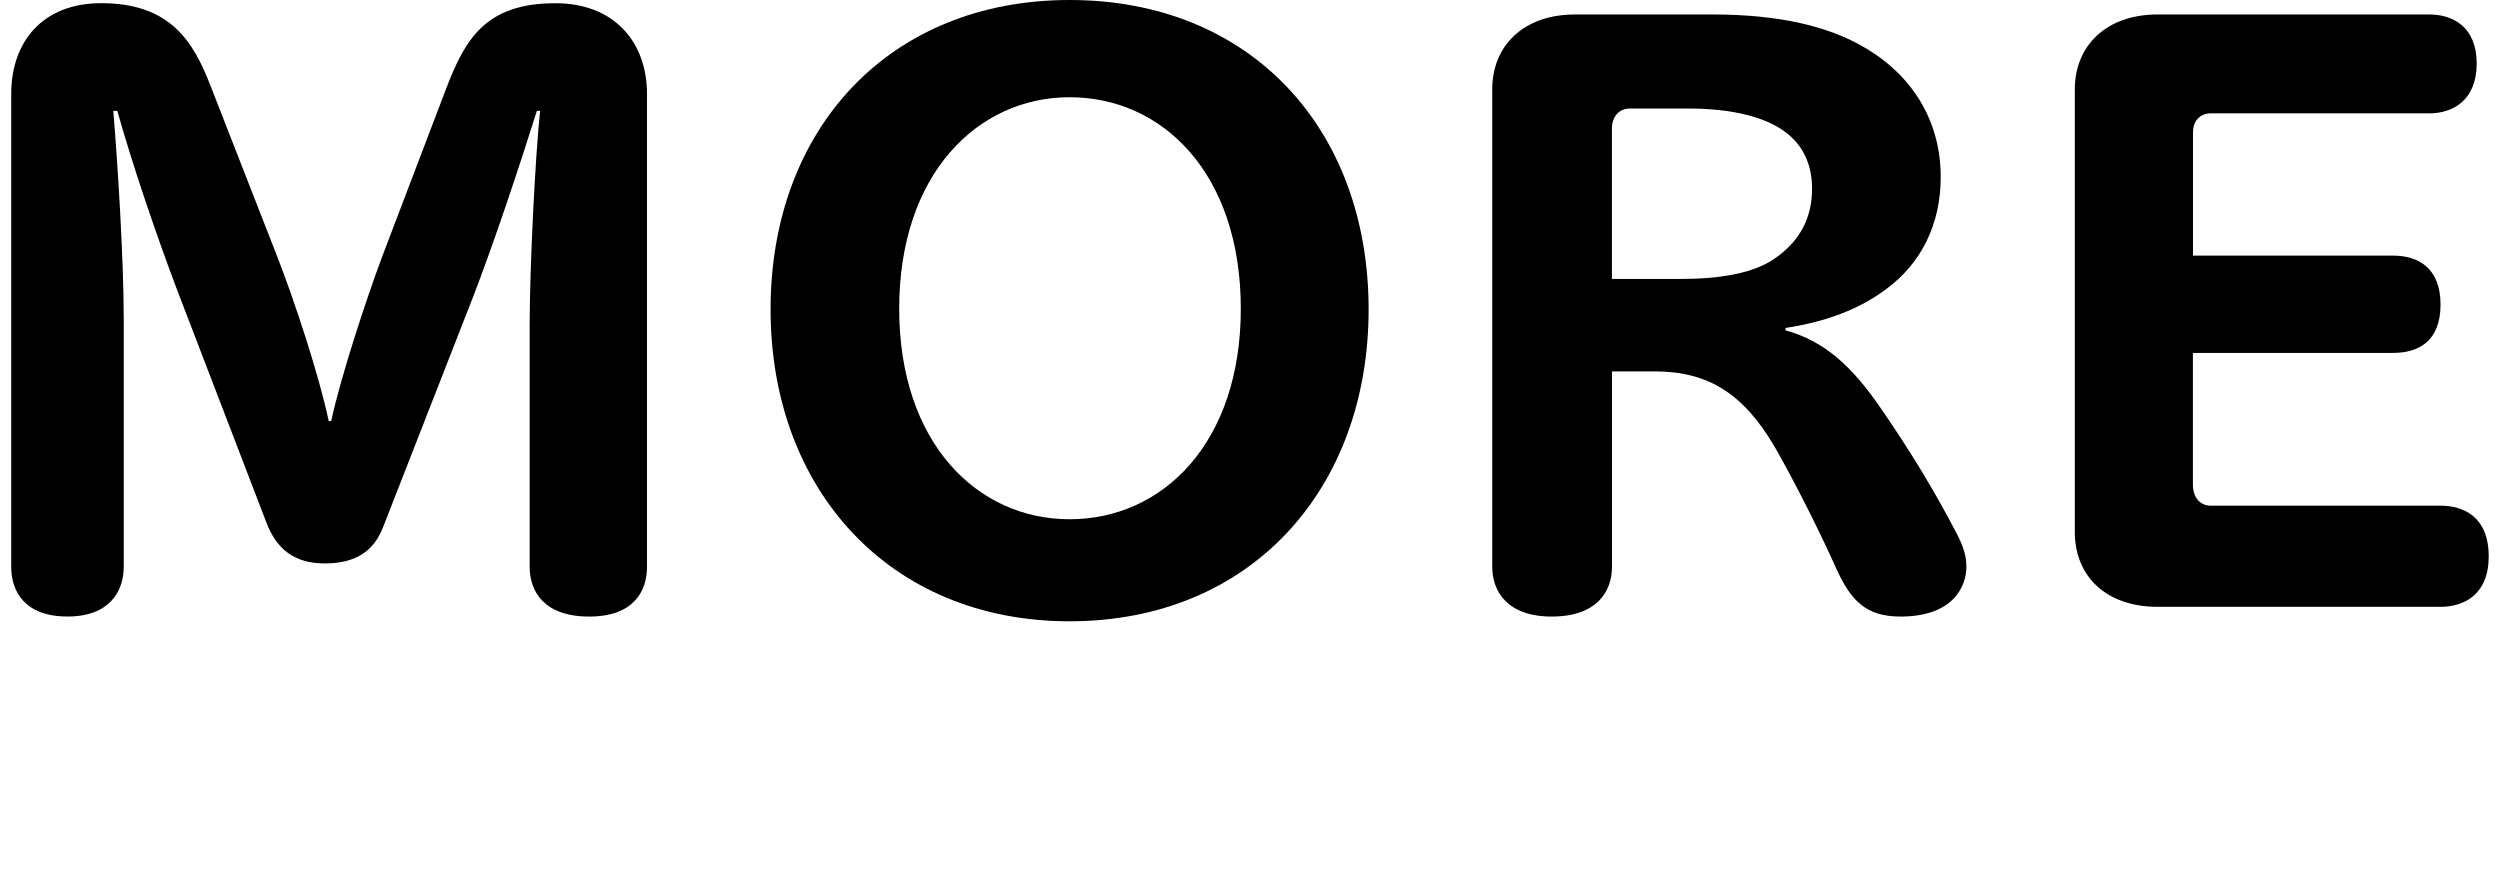 <?xml version="1.0" encoding="utf-8"?>
<!-- Generator: Adobe Illustrator 16.0.0, SVG Export Plug-In . SVG Version: 6.00 Build 0)  -->
<!DOCTYPE svg PUBLIC "-//W3C//DTD SVG 1.1//EN" "http://www.w3.org/Graphics/SVG/1.1/DTD/svg11.dtd">
<svg version="1.1" id="レイヤー_1" xmlns="http://www.w3.org/2000/svg" xmlns:xlink="http://www.w3.org/1999/xlink" x="0px"
	 y="0px" width="56px" height="20px" viewBox="-0.251 0 56 20" enable-background="new -0.251 0 56 20" xml:space="preserve">
<g>
	<path d="M12.946,13.811c-1.008,0-1.333-0.56-1.333-1.117V7.292c0-1.278,0.126-3.799,0.234-4.808h-0.072
		c-0.396,1.261-0.972,2.989-1.44,4.195l-1.999,5.114c-0.216,0.576-0.648,0.828-1.314,0.828s-1.08-0.307-1.314-0.938L3.691,6.428
		C3.277,5.33,2.719,3.709,2.377,2.484h-0.09c0.09,1.081,0.234,3.277,0.234,4.682v5.527c0,0.559-0.324,1.117-1.261,1.117
		c-0.954,0-1.26-0.56-1.26-1.117V2.106c0-1.17,0.702-2.035,2.017-2.035c1.566,0,2.071,0.882,2.449,1.854l1.477,3.781
		c0.396,1.008,0.954,2.701,1.17,3.728h0.054c0.215-0.99,0.773-2.7,1.151-3.708l1.44-3.781c0.414-1.062,0.864-1.873,2.431-1.873
		c1.314,0,2.053,0.864,2.053,2.035v10.586C14.242,13.251,13.936,13.811,12.946,13.811z"/>
	<path d="M23.708,13.917c-4.033,0-6.698-2.952-6.698-6.985C17.009,2.881,19.674,0,23.708,0c4.051,0,6.698,2.881,6.698,6.932
		C30.405,10.965,27.759,13.917,23.708,13.917z M23.708,2.178c-2.053,0-3.817,1.711-3.817,4.736c0,3.007,1.747,4.717,3.817,4.717
		c2.088,0,3.835-1.71,3.835-4.717C27.542,3.889,25.796,2.178,23.708,2.178z"/>
	<path d="M42.321,13.811c-0.775,0-1.117-0.36-1.441-1.08c-0.414-0.918-0.953-1.98-1.367-2.702c-0.702-1.207-1.494-1.71-2.7-1.71
		h-0.955v4.375c0,0.559-0.342,1.117-1.351,1.117c-0.989,0-1.332-0.56-1.332-1.117V1.999c0-0.973,0.701-1.675,1.854-1.675h3.079
		c1.513,0,2.61,0.271,3.403,0.738c1.115,0.648,1.71,1.692,1.71,2.899c0,1.062-0.433,1.927-1.206,2.503
		c-0.594,0.45-1.332,0.738-2.27,0.882V7.4c0.848,0.234,1.477,0.774,2.16,1.783c0.596,0.864,1.172,1.799,1.676,2.773
		c0.162,0.306,0.215,0.522,0.215,0.737C43.797,13.145,43.491,13.811,42.321,13.811z M39.709,2.935
		c-0.449-0.324-1.188-0.504-2.143-0.504h-1.314c-0.217,0-0.396,0.162-0.396,0.45v3.367h1.565c0.848,0,1.604-0.126,2.07-0.45
		c0.559-0.378,0.848-0.9,0.848-1.566C40.34,3.691,40.142,3.241,39.709,2.935z"/>
	<path d="M54.417,13.593h-6.338c-1.152,0-1.854-0.684-1.854-1.674v-9.92c0-0.973,0.702-1.675,1.854-1.675h6.086
		c0.521,0,1.062,0.271,1.062,1.099s-0.54,1.116-1.062,1.116h-4.897c-0.216,0-0.396,0.144-0.396,0.432v2.755h4.483
		c0.558,0,1.062,0.27,1.062,1.098c0,0.828-0.504,1.081-1.062,1.081H48.87v2.952c0,0.308,0.182,0.47,0.396,0.47h5.148
		c0.522,0,1.082,0.252,1.082,1.134C55.497,13.324,54.938,13.593,54.417,13.593z"/>
</g>
</svg>
